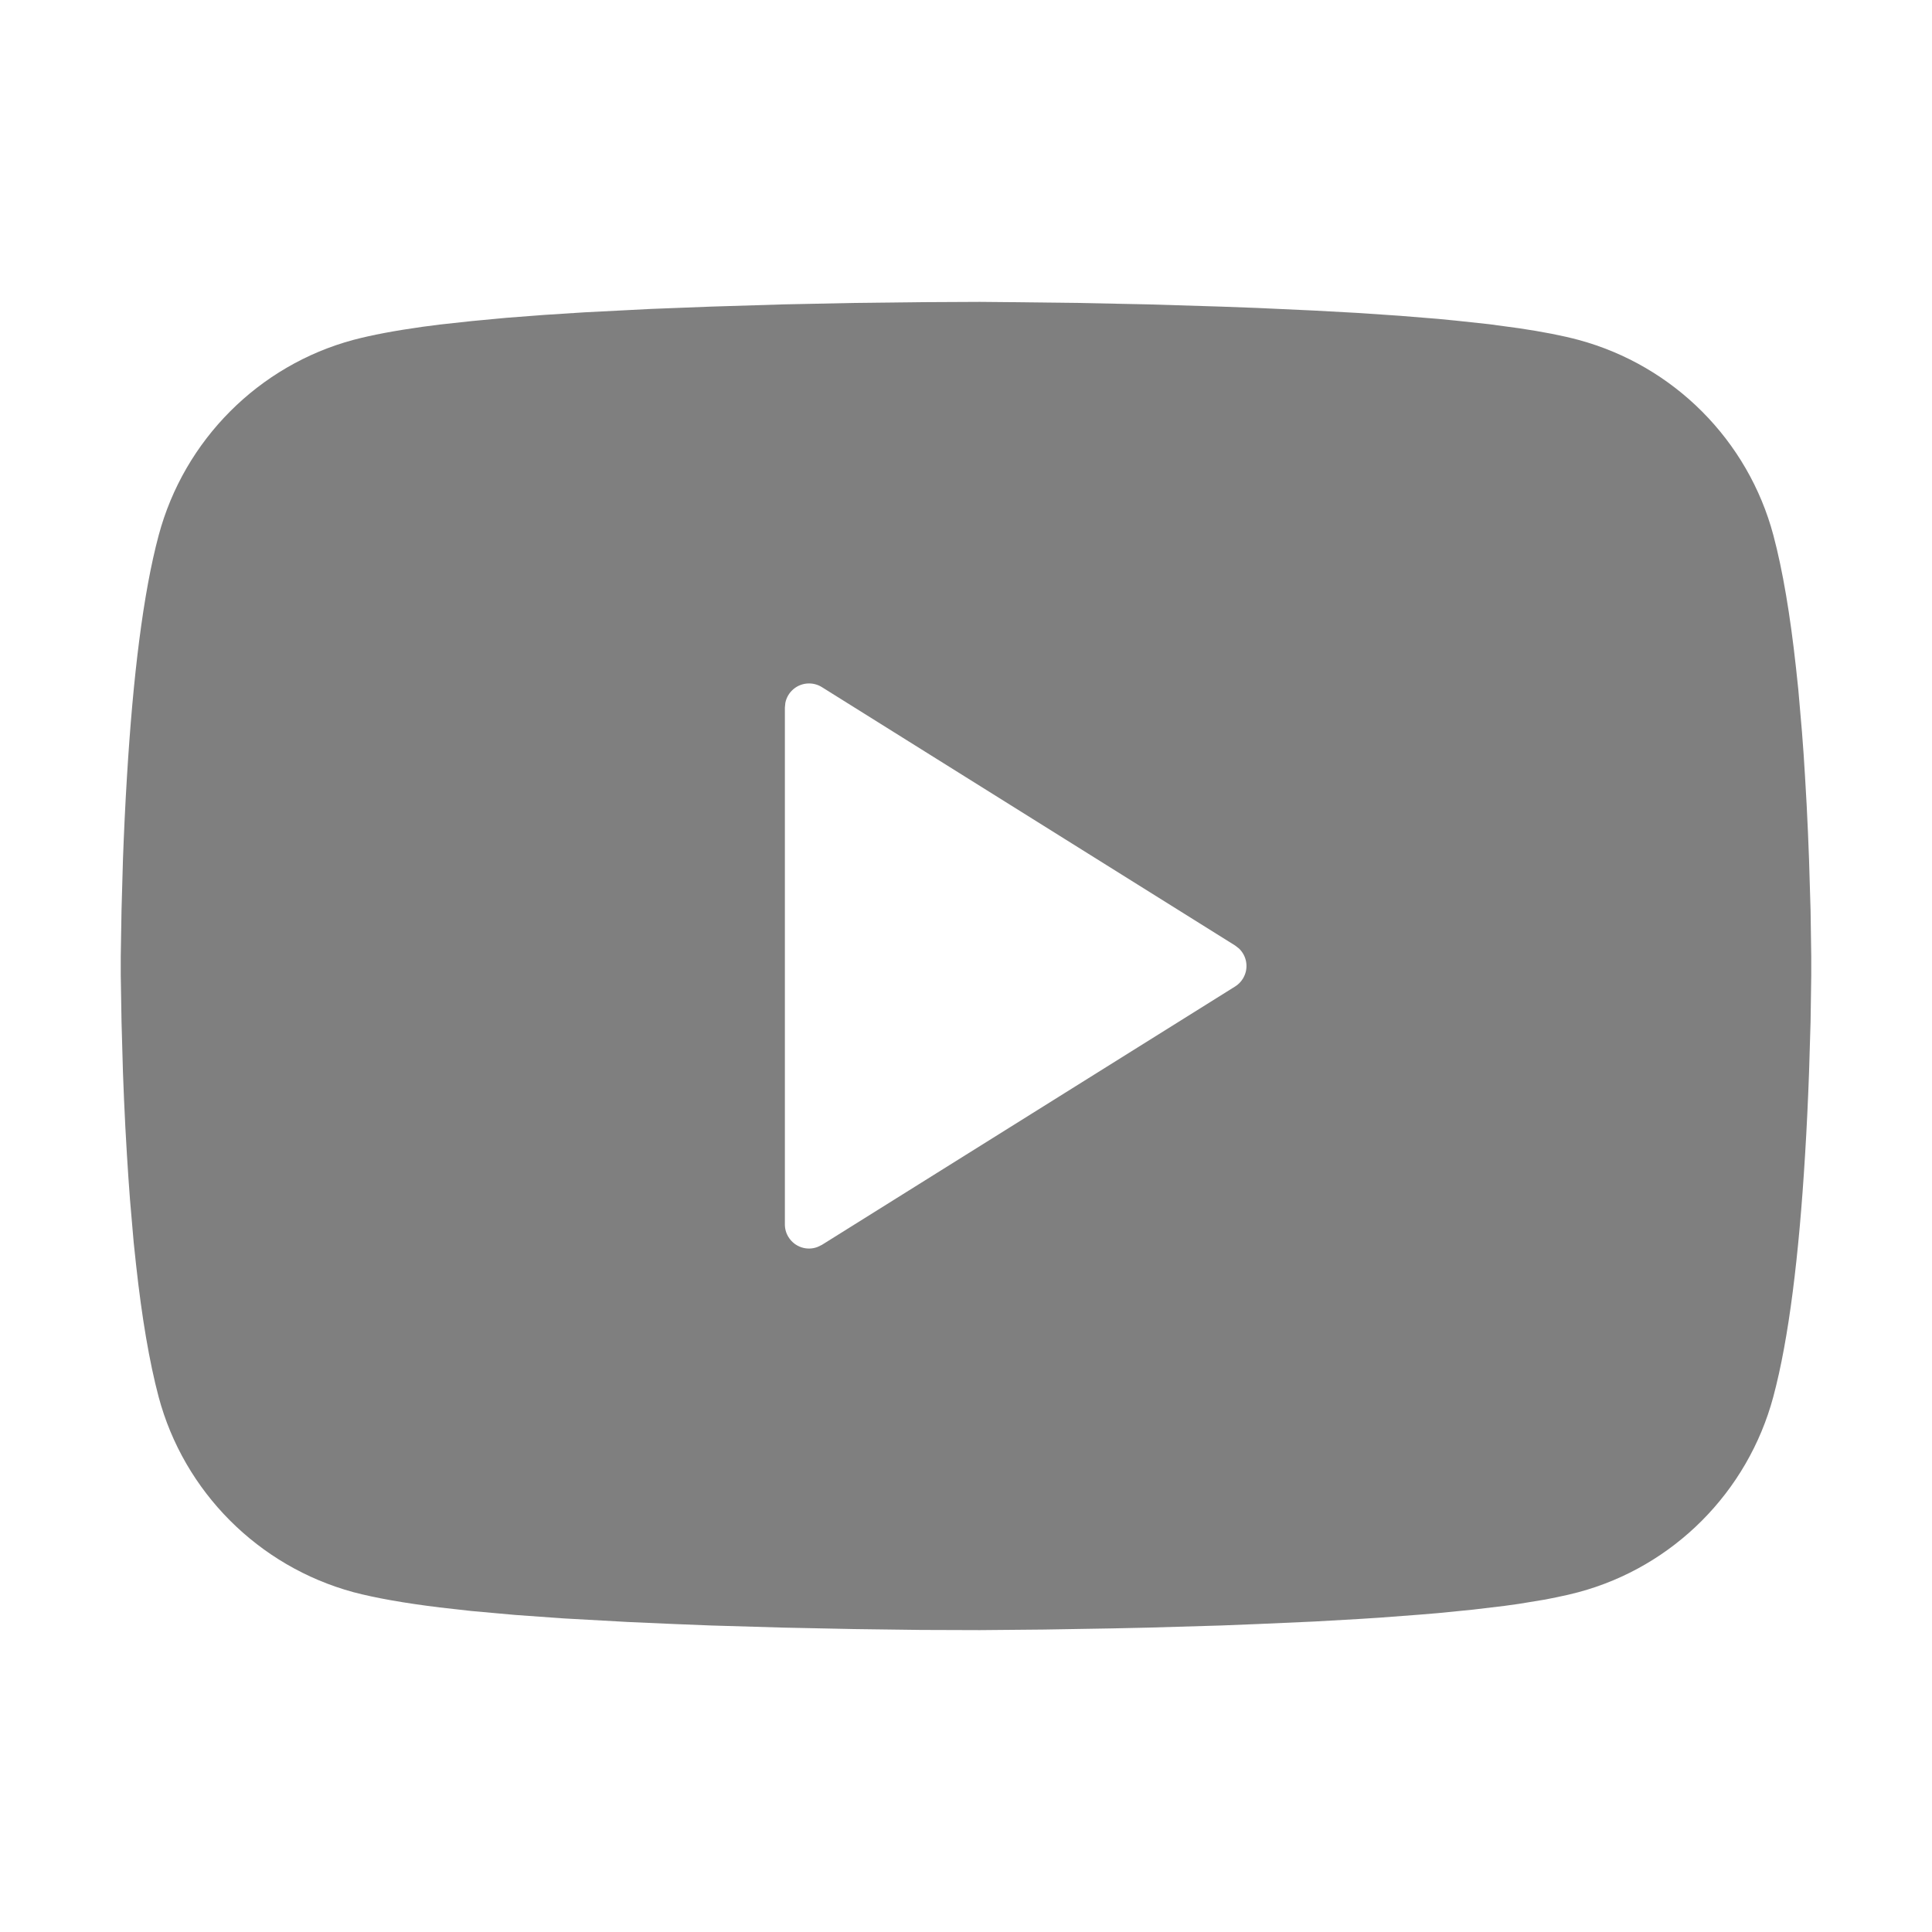 <svg width="20" height="20" viewBox="0 0 20 20" fill="none" xmlns="http://www.w3.org/2000/svg">
<path fill-rule="evenodd" clip-rule="evenodd" d="M9.533 3.128L10.144 3.125L10.47 3.128L11.161 3.136L11.89 3.151L12.64 3.174L13.018 3.188L13.606 3.215L14.064 3.24L14.491 3.269L14.886 3.301L15.071 3.319L15.415 3.356L15.725 3.398C15.968 3.434 16.175 3.474 16.342 3.519C17.326 3.785 18.096 4.558 18.358 5.541C18.455 5.906 18.532 6.366 18.591 6.903L18.616 7.138L18.654 7.578C18.666 7.73 18.677 7.885 18.686 8.045C18.698 8.239 18.708 8.43 18.716 8.617L18.727 8.895L18.743 9.423L18.75 9.906V10.096L18.743 10.578L18.727 11.106C18.717 11.379 18.704 11.665 18.686 11.955C18.623 12.995 18.519 13.856 18.357 14.46C18.093 15.445 17.322 16.219 16.341 16.482C16.274 16.5 16.201 16.517 16.122 16.533L15.998 16.558L15.724 16.603L15.574 16.624L15.247 16.663L14.885 16.699L14.692 16.715L14.281 16.746L14.063 16.76L13.604 16.786L13.018 16.812L12.64 16.827L11.89 16.849L11.521 16.857L10.809 16.869L10.143 16.875L9.531 16.873L8.84 16.864L8.111 16.849L7.361 16.827L6.983 16.812L6.505 16.791L5.84 16.754L5.336 16.718L4.88 16.677L4.551 16.64C4.185 16.595 3.885 16.542 3.658 16.482C2.675 16.215 1.904 15.442 1.642 14.46C1.545 14.094 1.468 13.634 1.409 13.097L1.384 12.862L1.346 12.422C1.334 12.271 1.324 12.115 1.314 11.955C1.302 11.761 1.292 11.57 1.284 11.383L1.273 11.105L1.258 10.576L1.25 10.091V9.904L1.258 9.422L1.273 8.894C1.283 8.621 1.296 8.336 1.314 8.045C1.377 7.005 1.481 6.144 1.643 5.54C1.907 4.555 2.679 3.781 3.66 3.518C3.849 3.468 4.088 3.423 4.374 3.383L4.551 3.36L4.881 3.324L5.242 3.29L5.633 3.26L6.054 3.233L6.74 3.198L7.361 3.174L8.111 3.151L8.841 3.136L9.533 3.128ZM8.375 7.075C8.254 7.075 8.153 7.161 8.13 7.275L8.125 7.325V12.675C8.125 12.722 8.138 12.768 8.163 12.807C8.227 12.91 8.353 12.95 8.462 12.909L8.508 12.887L12.786 10.212C12.818 10.192 12.845 10.165 12.865 10.133C12.93 10.03 12.91 9.899 12.826 9.819L12.786 9.788L8.508 7.113C8.468 7.088 8.422 7.075 8.375 7.075Z" fill="#7F7F7F"/>
</svg>
